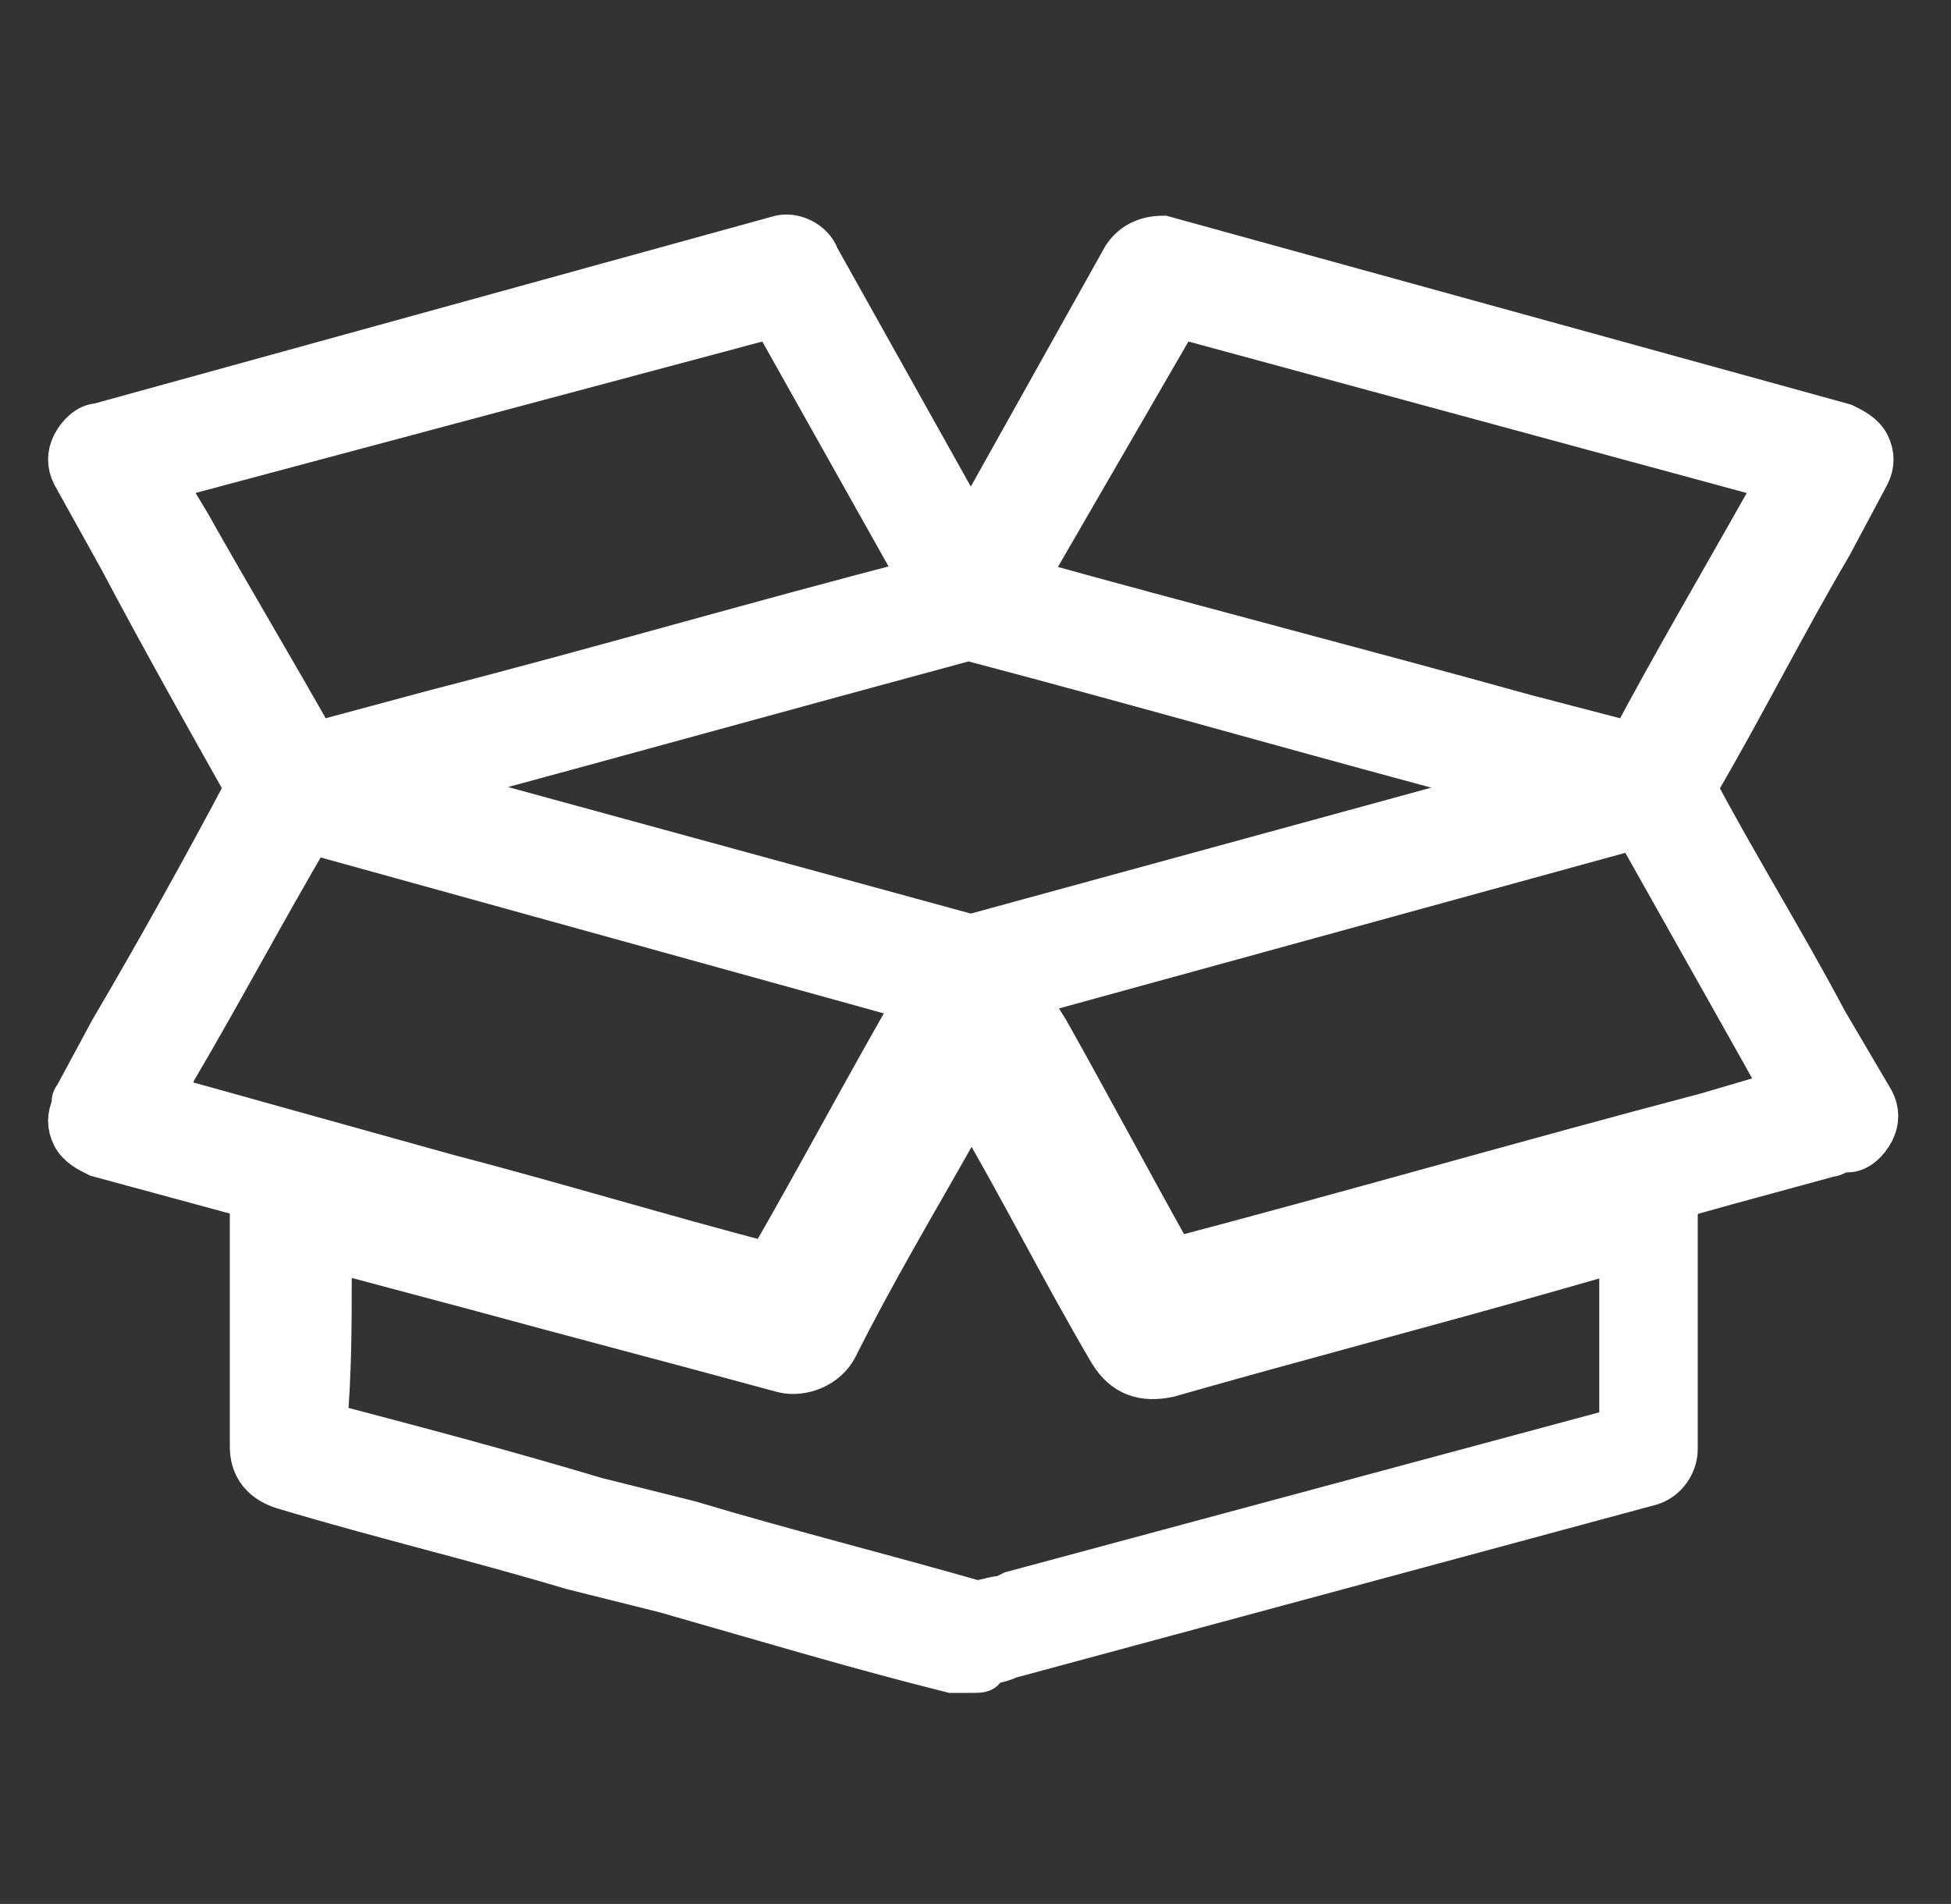 <?xml version="1.0" encoding="utf-8"?>
<!-- Generator: Adobe Illustrator 26.5.0, SVG Export Plug-In . SVG Version: 6.00 Build 0)  -->
<svg version="1.1" id="Calque_1" xmlns="http://www.w3.org/2000/svg" xmlns:xlink="http://www.w3.org/1999/xlink" x="0px" y="0px"
	 viewBox="0 0 41.6 40.6" style="enable-background:new 0 0 41.6 40.6;" xml:space="preserve">
<rect x="0" y="0" width="41.6" height="40.6" fill="#333333" stroke="none"/>
<style type="text/css">
	.st0{fill:#FFFFFF;stroke:#FFFFFF;stroke-miterlimit:10;}
</style>
<g>
	<path class="st0" d="M16.7,28.5c-0.1,0-0.2,0-0.3,0c-2.4-0.7-4.9-1.3-7.3-2l-7-1.9c-0.2-0.1-0.4-0.2-0.5-0.4
		c-0.1-0.2-0.1-0.4,0-0.6v-0.1c0-0.1,0.1-0.1,0.1-0.2L2.4,22c1-1.7,2-3.5,2.9-5.2c-0.9-1.6-1.8-3.2-2.7-4.9l-1-1.8
		c-0.1-0.2-0.1-0.4,0-0.6c0.1-0.2,0.3-0.4,0.5-0.4l14.5-4c0.3-0.1,0.7,0.1,0.8,0.4l3.3,5.9L24,5.5c0.2-0.3,0.5-0.4,0.8-0.4l14.5,4
		c0.2,0.1,0.4,0.2,0.5,0.4s0.1,0.4,0,0.6L39,11.6c-1,1.7-1.9,3.5-2.9,5.2c0.9,1.7,1.9,3.3,2.8,5l1,1.7c0.1,0.2,0.1,0.4,0,0.6
		s-0.3,0.4-0.5,0.4h-0.1c-0.1,0-0.2,0.1-0.3,0.1l-2.2,0.6c-3.9,1.1-7.8,2.1-11.7,3.2c-0.5,0.1-1,0-1.2-0.5c-1-1.7-1.9-3.4-2.9-5.2
		l-0.3-0.5c-1.1,1.9-2.2,3.8-3.2,5.8C17.3,28.4,17,28.5,16.7,28.5z M25.2,27.2L25.2,27.2L25.2,27.2z M21.8,21.2l0.5,0.8
		c0.9,1.6,1.8,3.3,2.7,4.9c3.8-1,7.6-2.1,11.4-3.1l1.7-0.5l-0.5-0.9c-0.9-1.6-1.8-3.2-2.7-4.8L21.8,21.2z M3.4,23.4l6.1,1.7
		c2.3,0.6,4.6,1.3,6.9,1.9c1.1-1.9,2.1-3.8,3.2-5.7l-13-3.6c-1,1.7-1.9,3.4-2.9,5.1L3.4,23.4z M9,16.8L20.7,20l11.7-3.2l-0.3-0.1
		c-3.8-1-7.6-2.1-11.4-3.1h-0.1c-3.7,1-7.3,2-11,3L9,16.8z M3.4,10.2l0.6,1c0.9,1.6,1.8,3.1,2.7,4.7l0,0l2.6-0.7
		c3.5-0.9,6.9-1.9,10.4-2.8l-3.2-5.7L3.4,10.2z M21.8,12.4c3.6,1,7.1,1.9,10.7,2.9l2.3,0.6c0.9-1.7,1.9-3.4,2.8-5l0.4-0.7L25.1,6.7
		L21.8,12.4z"/>
	<path class="st0" d="M20.7,35.6c-0.1,0-0.3,0-0.4,0c-2-0.5-4-1.1-6.1-1.7l-2-0.5c-2-0.6-4.1-1.1-6.1-1.7c-0.7-0.2-0.7-0.7-0.7-0.9
		c0-1.2,0-2.5,0-3.7v-1.3c0-0.1,0-0.1,0-0.2c0-0.2,0.1-0.4,0.3-0.6c0.2-0.1,0.4-0.2,0.6-0.1l-0.2,0.7l0.2-0.7l3.9,1
		c2.1,0.6,4.2,1.2,6.4,1.7c0.8-1.5,1.6-2.9,2.4-4.4l0.9-1.6c0.1-0.2,0.4-0.4,0.6-0.4s0.5,0.1,0.6,0.3v0.1c0,0.1,0.1,0.1,0.1,0.2
		l0.3,0.5c1,1.8,2,3.5,3,5.3c2.6-0.7,5.3-1.4,7.9-2.2l2.3-0.6c0.2-0.1,0.5,0,0.7,0.1s0.3,0.3,0.3,0.6v5.4c0,0.3-0.2,0.6-0.5,0.7
		l-13.7,3.7c-0.2,0.1-0.4,0.1-0.6,0.2C21,35.6,20.9,35.6,20.7,35.6z M6.9,30.4c1.9,0.5,3.8,1,5.8,1.6l2,0.5c2,0.6,4,1.1,6.1,1.7
		c0.2,0,0.4-0.1,0.6-0.1l0.2-0.1l13-3.5v-3.9L33.2,27c-2.8,0.8-5.5,1.5-8.3,2.3c-0.5,0.1-0.9,0-1.2-0.5c-1-1.7-1.9-3.5-2.9-5.2
		L20.4,24c-0.9,1.6-1.8,3.1-2.6,4.7c-0.2,0.4-0.7,0.6-1.1,0.5c-2.2-0.6-4.5-1.2-6.7-1.8l-3-0.8v0.6C7,28.2,7,29.3,6.9,30.4z
		 M17.1,27.7L17.1,27.7L17.1,27.7z"/>
</g>
</svg>
